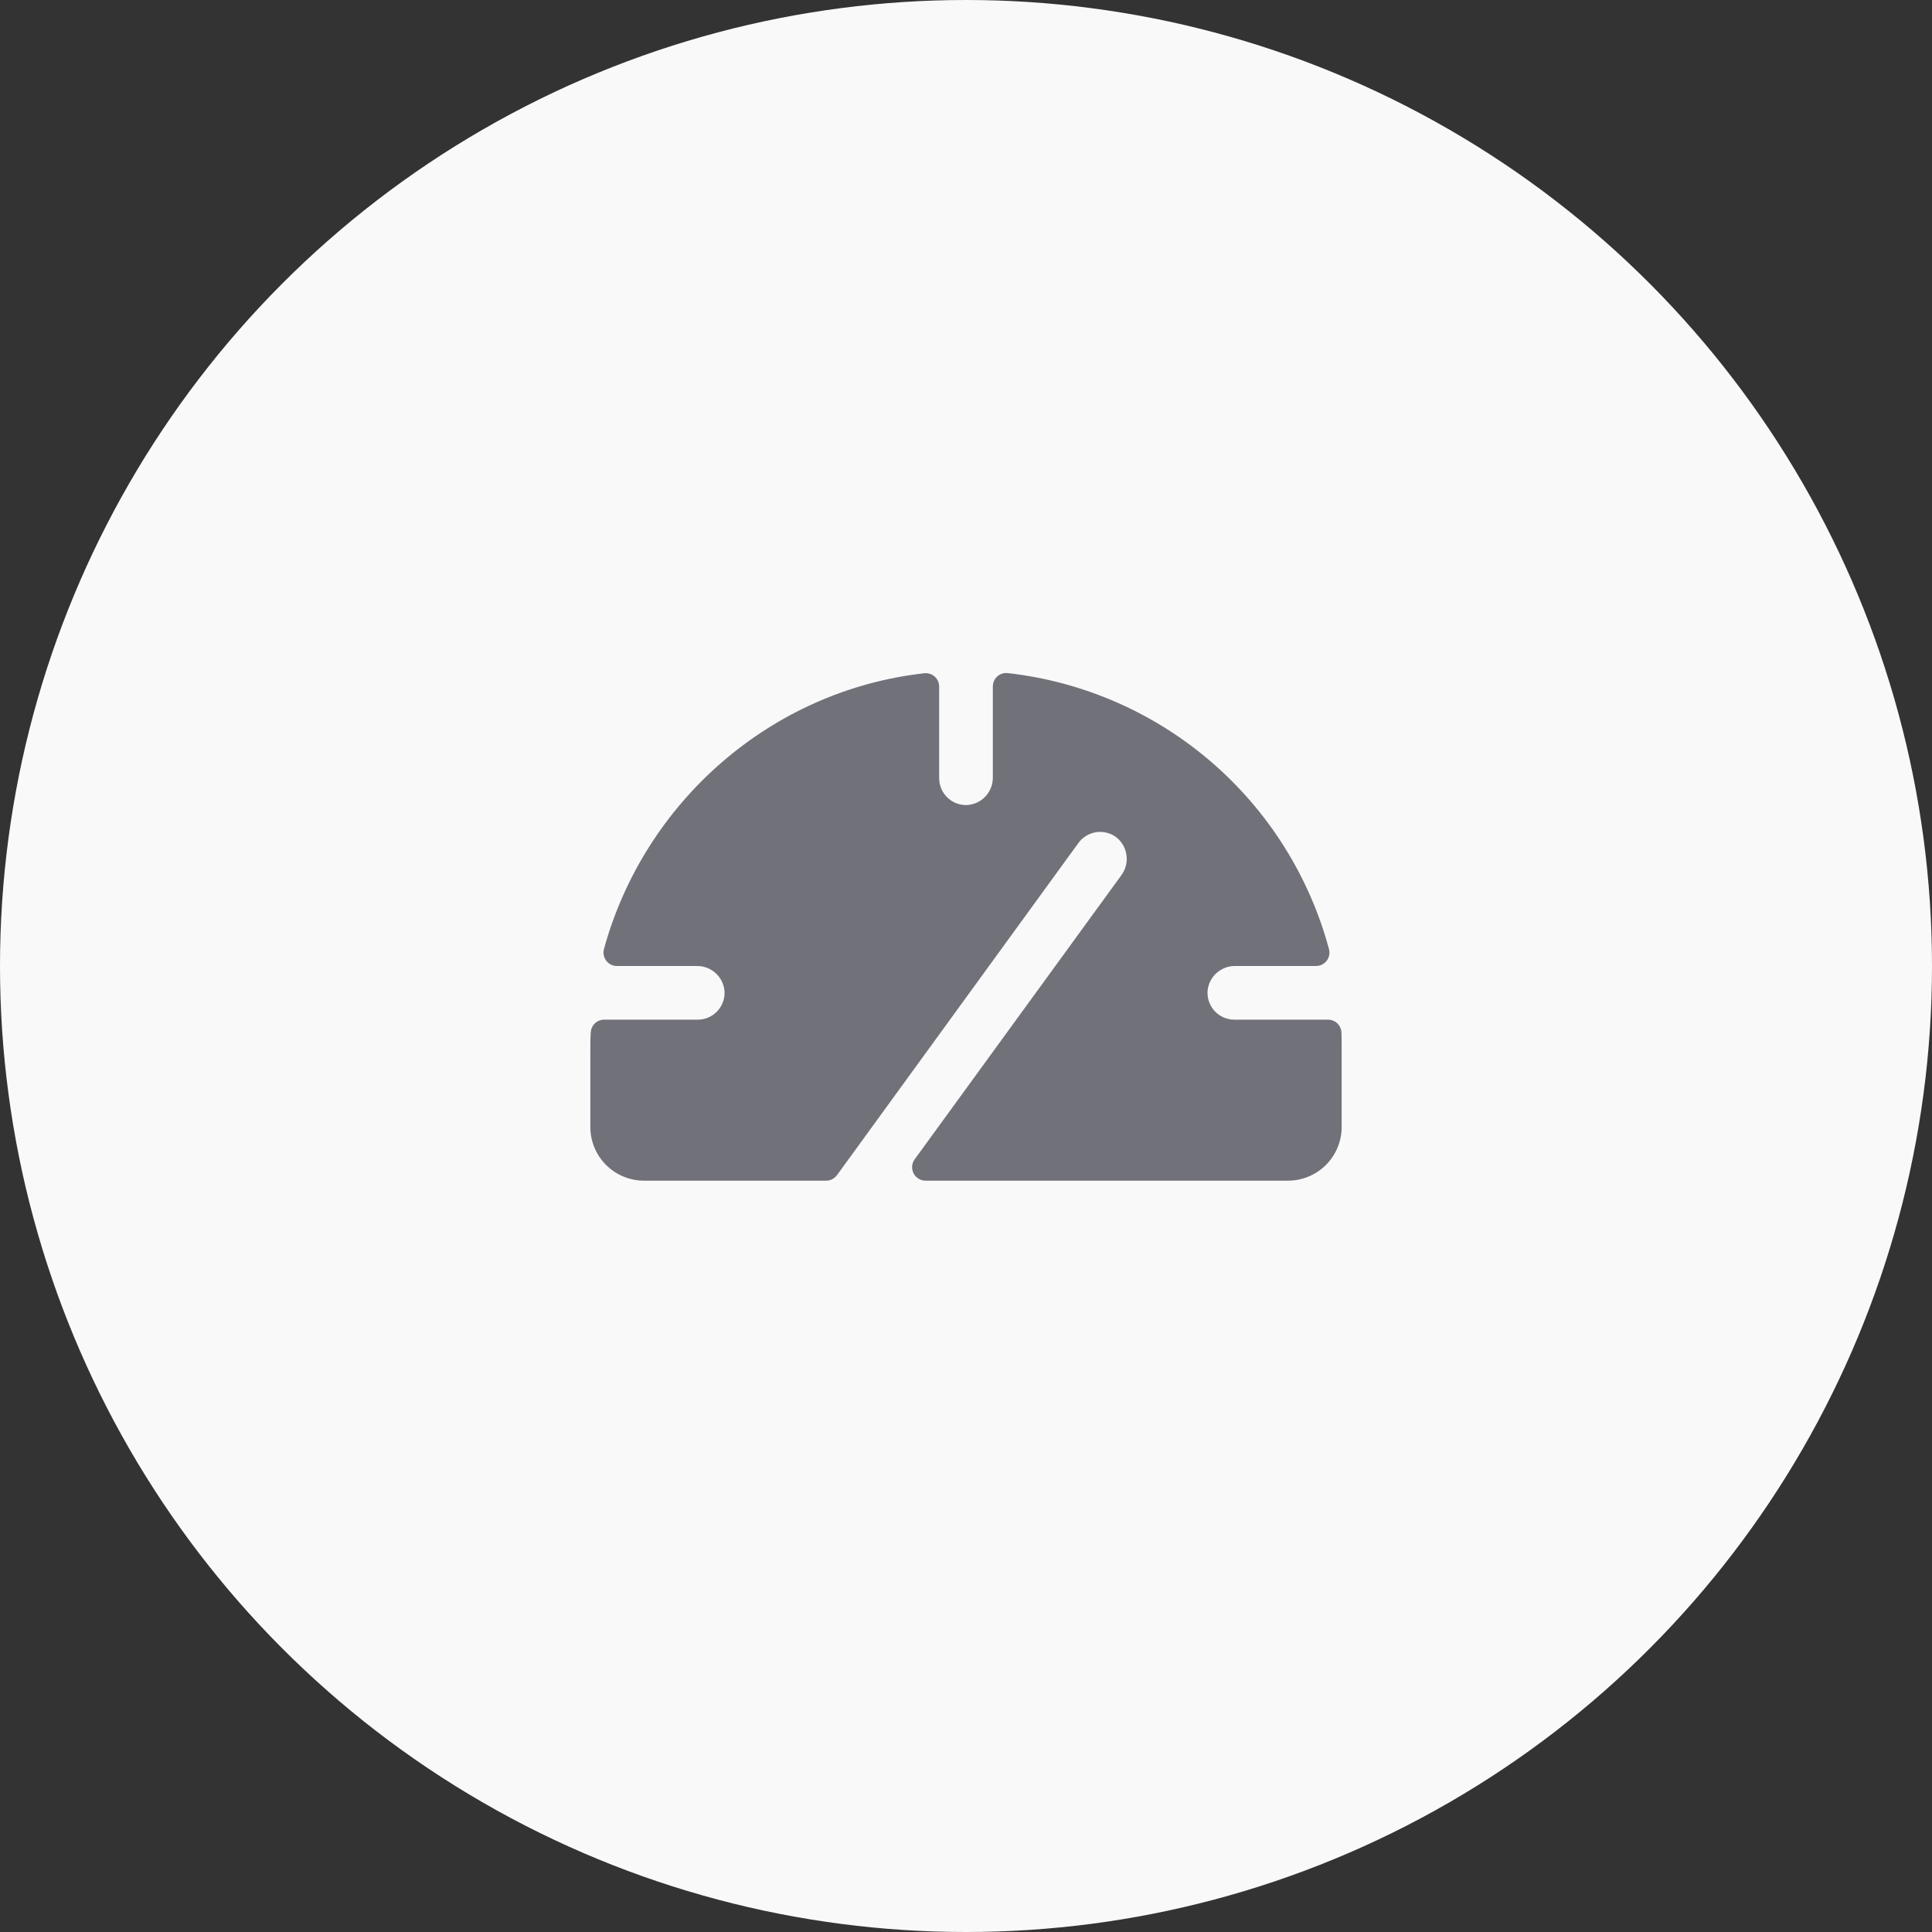 <svg width="72" height="72" viewBox="0 0 72 72" fill="none" xmlns="http://www.w3.org/2000/svg">
<rect x="0" y="0" width="72" height="72" fill="#333333" stroke="none"/>
<circle cx="36" cy="36" r="36" fill="#F9F9F9"/>
<path d="M50 39V42C50 42.53 49.789 43.039 49.414 43.414C49.039 43.789 48.53 44 48 44H34.491C34.399 44 34.309 43.974 34.23 43.926C34.151 43.878 34.087 43.809 34.045 43.727C34.004 43.645 33.985 43.553 33.992 43.461C34 43.369 34.032 43.281 34.086 43.206L41.784 32.625C41.943 32.413 42.015 32.147 41.983 31.884C41.951 31.621 41.818 31.38 41.612 31.212C41.507 31.13 41.386 31.07 41.256 31.036C41.127 31.001 40.992 30.993 40.859 31.012C40.727 31.031 40.599 31.076 40.485 31.145C40.37 31.214 40.27 31.305 40.191 31.413L31.191 43.796C31.144 43.86 31.082 43.912 31.011 43.947C30.94 43.983 30.861 44.001 30.781 44H24C23.47 44 22.961 43.789 22.586 43.414C22.211 43.039 22 42.53 22 42V39.141C22 38.917 22 38.695 22.016 38.475C22.023 38.346 22.078 38.226 22.171 38.137C22.264 38.049 22.388 38 22.516 38H26C26.137 38 26.273 37.972 26.399 37.918C26.524 37.863 26.638 37.784 26.732 37.684C26.825 37.584 26.898 37.466 26.944 37.337C26.99 37.207 27.009 37.07 27 36.934C26.978 36.676 26.859 36.436 26.667 36.263C26.475 36.09 26.225 35.996 25.966 36H22.99C22.914 36 22.838 35.982 22.77 35.949C22.701 35.915 22.642 35.866 22.595 35.806C22.548 35.745 22.516 35.675 22.501 35.6C22.485 35.526 22.487 35.449 22.506 35.375C24.006 29.895 28.714 25.733 34.446 25.09C34.516 25.082 34.587 25.09 34.654 25.111C34.721 25.133 34.783 25.169 34.835 25.216C34.887 25.263 34.929 25.321 34.958 25.385C34.986 25.45 35 25.519 35 25.59V29C35 29.137 35.028 29.273 35.082 29.398C35.136 29.524 35.216 29.637 35.316 29.731C35.416 29.825 35.534 29.897 35.663 29.944C35.792 29.99 35.929 30.009 36.066 30C36.324 29.978 36.563 29.859 36.737 29.667C36.91 29.475 37.004 29.224 37 28.966V25.584C37 25.513 37.014 25.443 37.042 25.379C37.071 25.314 37.113 25.257 37.165 25.209C37.217 25.162 37.279 25.127 37.346 25.105C37.413 25.083 37.484 25.076 37.554 25.084C40.352 25.398 42.992 26.548 45.127 28.383C47.263 30.219 48.797 32.655 49.529 35.375C49.548 35.449 49.55 35.526 49.534 35.601C49.519 35.676 49.486 35.746 49.44 35.806C49.393 35.867 49.333 35.915 49.264 35.949C49.196 35.983 49.12 36 49.044 36H46.034C45.776 35.996 45.526 36.091 45.334 36.264C45.143 36.437 45.025 36.676 45.002 36.934C44.993 37.07 45.013 37.207 45.059 37.337C45.105 37.466 45.177 37.584 45.271 37.684C45.365 37.784 45.478 37.863 45.604 37.918C45.73 37.972 45.865 38 46.002 38H49.492C49.622 38 49.747 38.05 49.84 38.14C49.933 38.23 49.988 38.353 49.992 38.482C50 38.654 50 38.826 50 39Z" fill="#71717A"/>
</svg>
